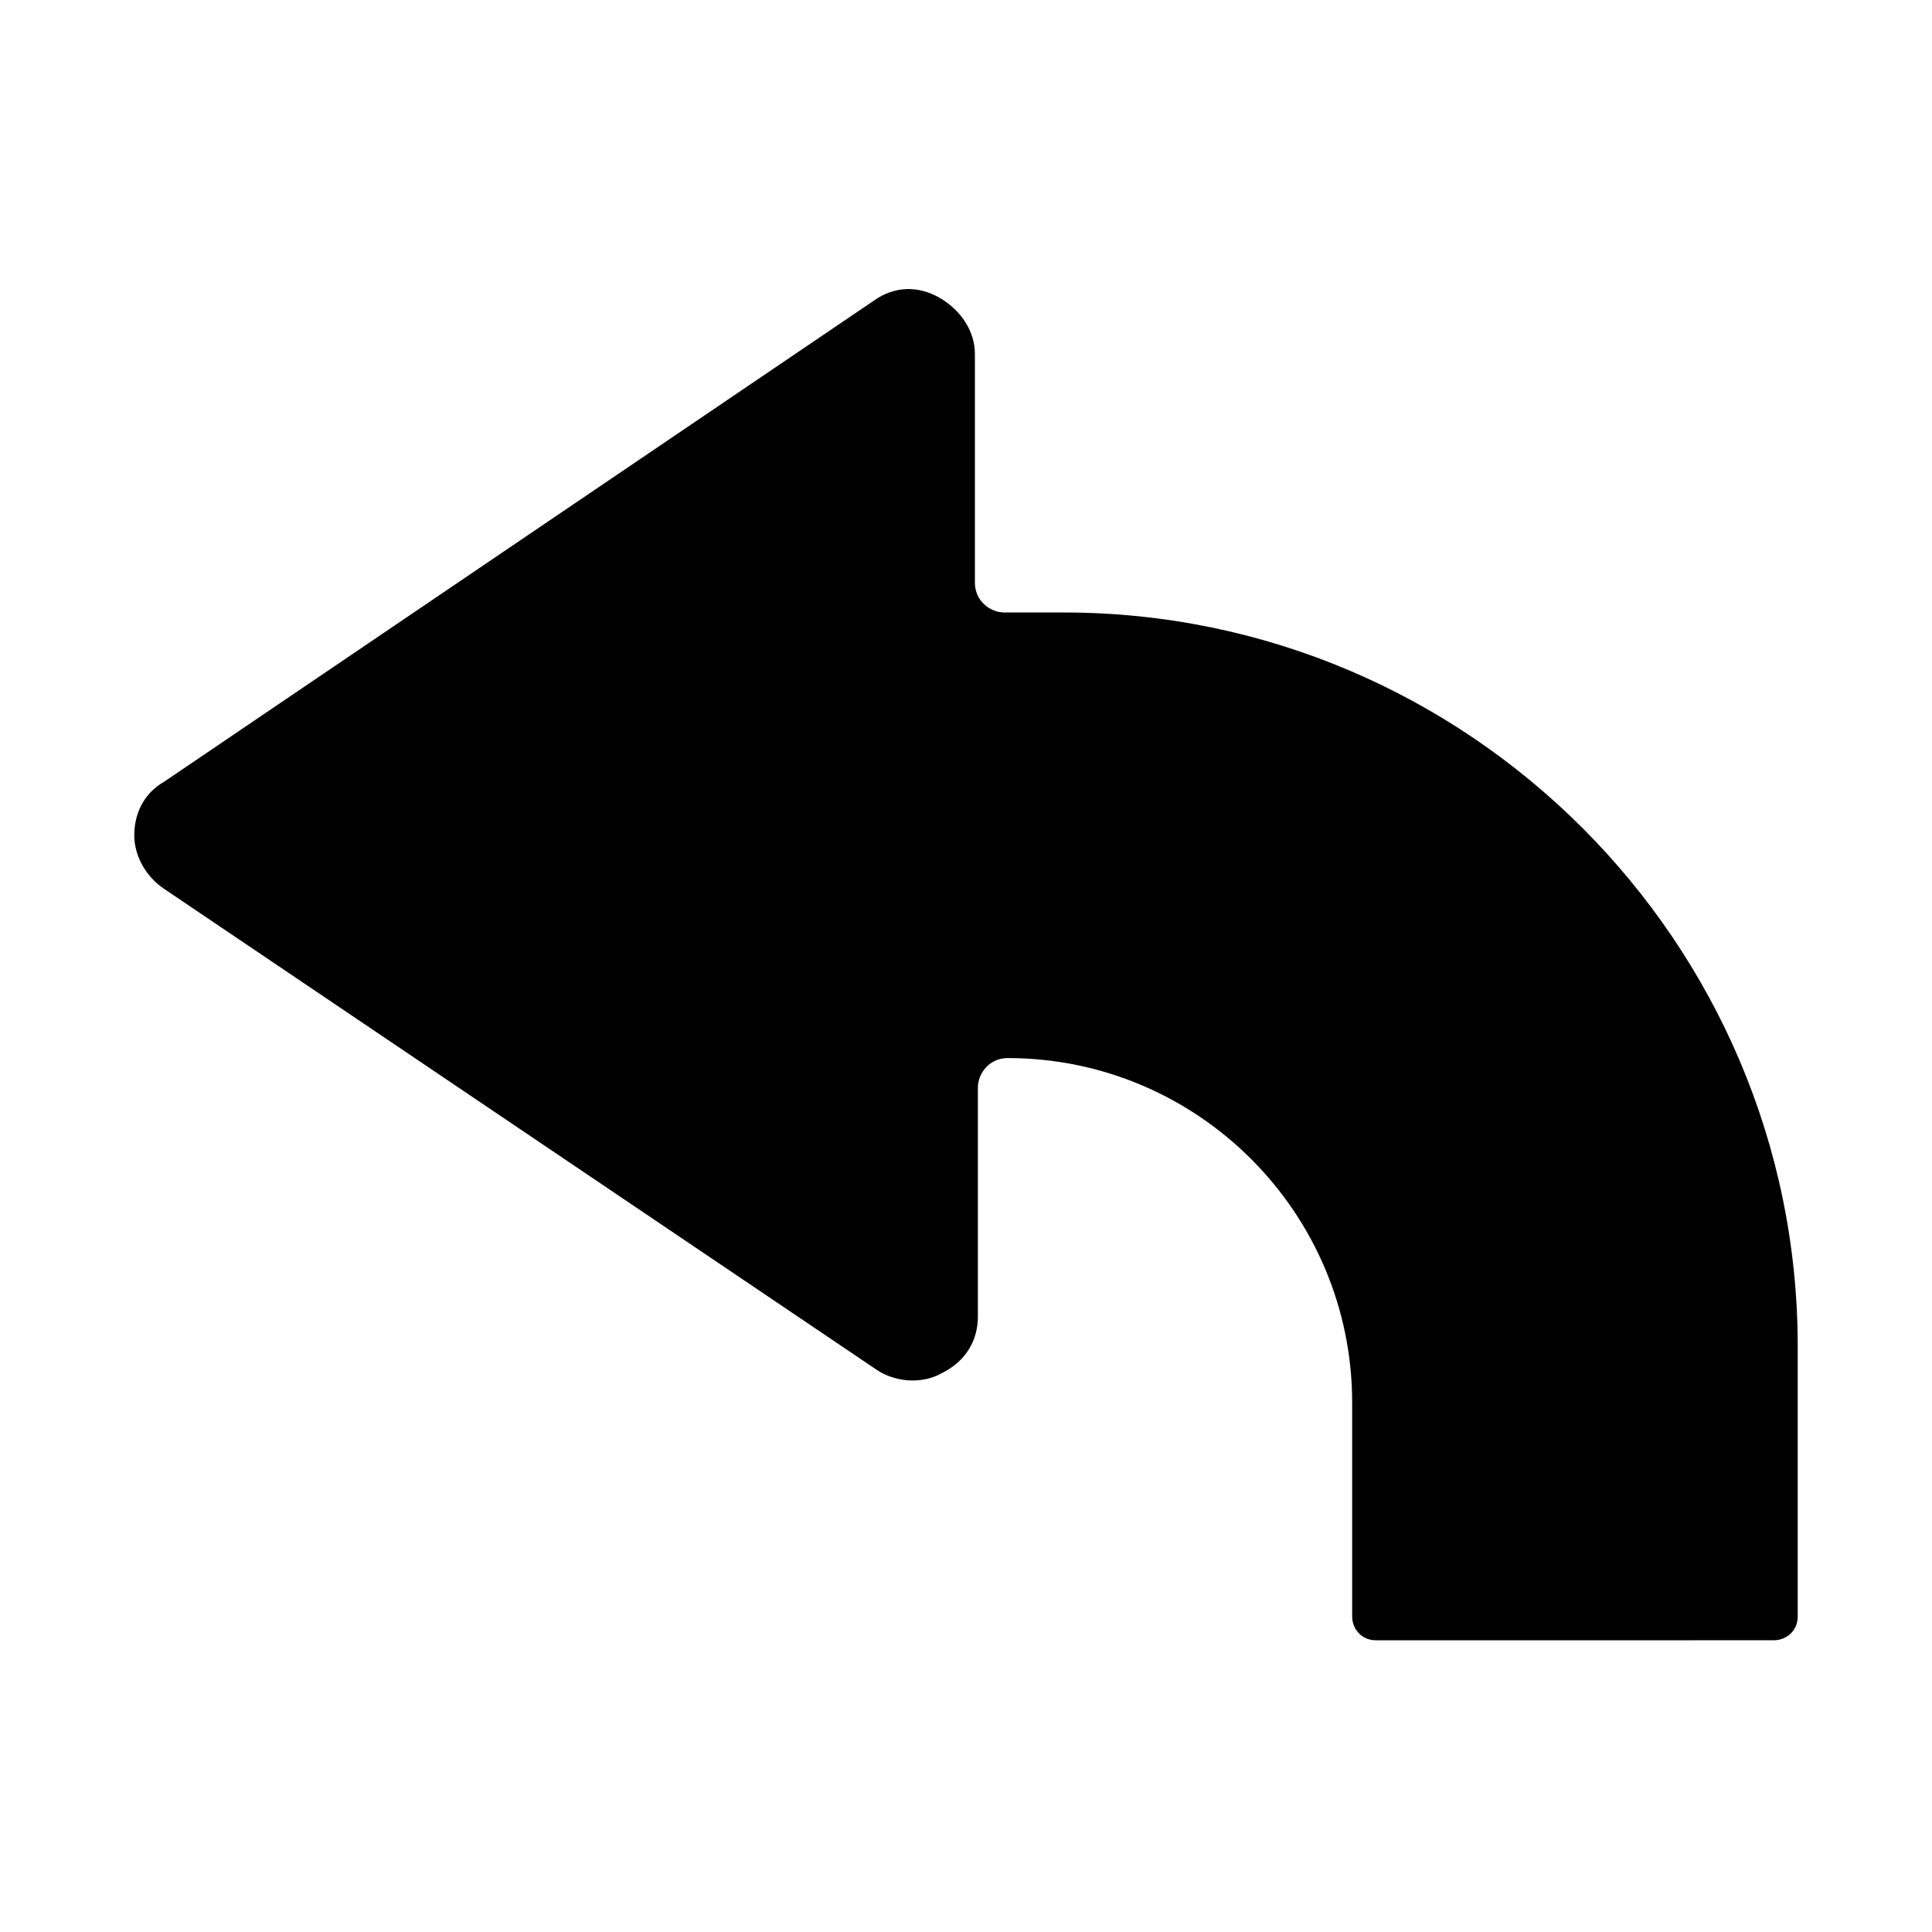 <?xml version="1.0" encoding="UTF-8"?>
<!-- Uploaded to: ICON Repo, www.iconrepo.com, Generator: ICON Repo Mixer Tools -->
<svg fill="#000000" width="800px" height="800px" version="1.1" viewBox="144 144 512 512" xmlns="http://www.w3.org/2000/svg">
 <path d="m620.41 572.39c0 3.938-3.148 6.297-6.297 6.297l-105.48 0.004c-3.938 0-6.297-3.148-6.297-6.297v-56.68c0-50.383-40.934-91.316-91.316-91.316-4.723 0-7.871 3.938-7.871 7.871v60.613c0 6.297-3.148 11.809-9.445 14.957-5.512 3.148-12.594 2.363-17.32-0.789l-188.93-127.52c-4.723-3.148-7.871-8.66-7.871-14.168 0-5.512 2.363-11.02 7.871-14.168l188.14-127.53c5.512-3.938 11.809-3.938 17.32-0.789 5.512 3.148 9.445 8.66 9.445 14.957v60.613c0 4.723 3.938 7.871 7.871 7.871h15.742c107.06 0.004 194.44 87.383 194.44 194.45z"/>
</svg>